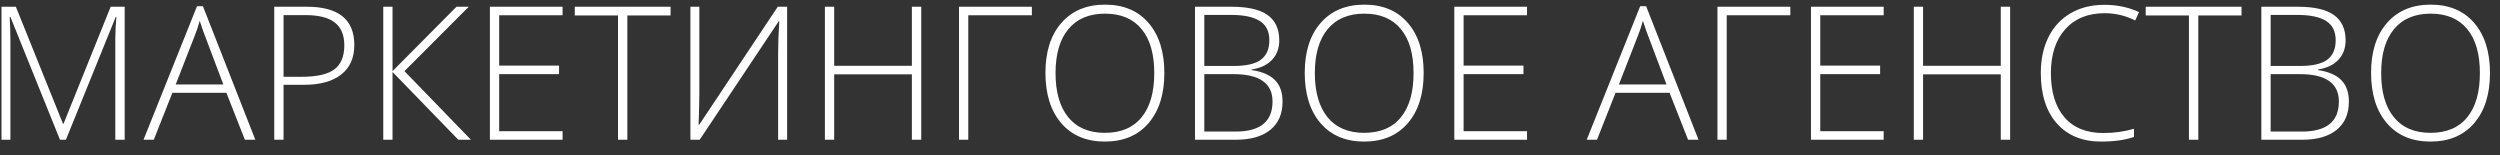 <?xml version="1.0" encoding="UTF-8"?> <svg xmlns="http://www.w3.org/2000/svg" width="161" height="10" viewBox="0 0 161 10" fill="none"><rect x="0" y="0" width="161" height="10" fill="#333333" stroke="none"/> <path d="M3.863 9L0.67 1.09H0.623C0.654 1.574 0.67 2.07 0.67 2.578V9H0.096V0.434H1.021L4.057 7.969H4.092L7.127 0.434H8.029V9H7.426V2.508C7.426 2.055 7.449 1.586 7.496 1.102H7.449L4.244 9H3.863ZM14.58 5.977H11.1L9.904 9H9.242L12.688 0.398H13.068L16.443 9H15.77L14.58 5.977ZM11.316 5.438H14.381L13.215 2.35C13.117 2.107 13 1.771 12.863 1.342C12.758 1.717 12.643 2.057 12.518 2.361L11.316 5.438ZM22.818 2.895C22.818 3.723 22.537 4.357 21.975 4.799C21.412 5.24 20.615 5.461 19.584 5.461H18.26V9H17.662V0.434H19.76C21.799 0.434 22.818 1.254 22.818 2.895ZM18.26 4.945H19.438C20.402 4.945 21.1 4.787 21.529 4.471C21.959 4.15 22.174 3.633 22.174 2.918C22.174 2.258 21.971 1.77 21.564 1.453C21.158 1.133 20.529 0.973 19.678 0.973H18.26V4.945ZM30.33 9H29.516L25.279 4.635V9H24.682V0.434H25.279V4.582L29.398 0.434H30.189L26.047 4.582L30.33 9ZM36.23 9H31.549V0.434H36.23V0.984H32.147V4.225H36.002V4.775H32.147V8.449H36.23V9ZM40.402 9H39.799V0.996H37.016V0.434H43.185V0.996H40.402V9ZM44.463 0.434H45.037V6.035C45.037 6.434 45.022 7.102 44.99 8.039H45.025L50.088 0.434H50.691V9H50.111V3.434C50.111 2.801 50.137 2.117 50.188 1.383H50.141L45.06 9H44.463V0.434ZM59.328 9H58.725V4.787H53.721V9H53.123V0.434H53.721V4.236H58.725V0.434H59.328V9ZM62.357 9H61.76V0.434H66.453V0.984H62.357V9ZM74.984 4.705C74.984 6.064 74.644 7.141 73.965 7.934C73.285 8.723 72.348 9.117 71.152 9.117C69.961 9.117 69.025 8.723 68.346 7.934C67.666 7.141 67.326 6.061 67.326 4.693C67.326 3.33 67.668 2.258 68.352 1.477C69.039 0.691 69.977 0.299 71.164 0.299C72.359 0.299 73.295 0.693 73.971 1.482C74.647 2.268 74.984 3.342 74.984 4.705ZM67.977 4.705C67.977 5.932 68.25 6.881 68.797 7.553C69.344 8.221 70.129 8.555 71.152 8.555C72.184 8.555 72.971 8.223 73.514 7.559C74.061 6.895 74.334 5.943 74.334 4.705C74.334 3.471 74.061 2.525 73.514 1.869C72.971 1.209 72.188 0.879 71.164 0.879C70.144 0.879 69.357 1.211 68.803 1.875C68.252 2.539 67.977 3.482 67.977 4.705ZM76.959 0.434H79.309C80.367 0.434 81.144 0.613 81.641 0.973C82.137 1.332 82.385 1.875 82.385 2.602C82.385 3.098 82.232 3.512 81.928 3.844C81.627 4.172 81.186 4.383 80.603 4.477V4.512C81.287 4.613 81.789 4.83 82.109 5.162C82.434 5.49 82.596 5.949 82.596 6.539C82.596 7.328 82.334 7.936 81.811 8.361C81.287 8.787 80.545 9 79.584 9H76.959V0.434ZM77.557 4.248H79.443C80.248 4.248 80.832 4.115 81.195 3.85C81.562 3.58 81.746 3.16 81.746 2.59C81.746 2.02 81.539 1.605 81.125 1.348C80.715 1.09 80.102 0.961 79.285 0.961H77.557V4.248ZM77.557 4.775V8.473H79.572C81.158 8.473 81.951 7.828 81.951 6.539C81.951 5.363 81.115 4.775 79.443 4.775H77.557ZM91.684 4.705C91.684 6.064 91.344 7.141 90.664 7.934C89.984 8.723 89.047 9.117 87.852 9.117C86.66 9.117 85.725 8.723 85.045 7.934C84.365 7.141 84.025 6.061 84.025 4.693C84.025 3.33 84.367 2.258 85.051 1.477C85.738 0.691 86.676 0.299 87.863 0.299C89.059 0.299 89.994 0.693 90.67 1.482C91.346 2.268 91.684 3.342 91.684 4.705ZM84.676 4.705C84.676 5.932 84.949 6.881 85.496 7.553C86.043 8.221 86.828 8.555 87.852 8.555C88.883 8.555 89.67 8.223 90.213 7.559C90.76 6.895 91.033 5.943 91.033 4.705C91.033 3.471 90.76 2.525 90.213 1.869C89.67 1.209 88.887 0.879 87.863 0.879C86.844 0.879 86.057 1.211 85.502 1.875C84.951 2.539 84.676 3.482 84.676 4.705ZM98.34 9H93.658V0.434H98.34V0.984H94.256V4.225H98.111V4.775H94.256V8.449H98.34V9ZM107.521 5.977H104.041L102.846 9H102.184L105.629 0.398H106.01L109.385 9H108.711L107.521 5.977ZM104.258 5.438H107.322L106.156 2.35C106.059 2.107 105.941 1.771 105.805 1.342C105.699 1.717 105.584 2.057 105.459 2.361L104.258 5.438ZM111.201 9H110.604V0.434H115.297V0.984H111.201V9ZM121.309 9H116.627V0.434H121.309V0.984H117.225V4.225H121.08V4.775H117.225V8.449H121.309V9ZM129.453 9H128.85V4.787H123.846V9H123.248V0.434H123.846V4.236H128.85V0.434H129.453V9ZM135.541 0.85C134.467 0.85 133.621 1.193 133.004 1.881C132.387 2.568 132.078 3.51 132.078 4.705C132.078 5.928 132.369 6.877 132.951 7.553C133.533 8.229 134.365 8.566 135.447 8.566C136.166 8.566 136.826 8.475 137.428 8.291V8.818C136.861 9.018 136.154 9.117 135.307 9.117C134.104 9.117 133.156 8.729 132.465 7.951C131.773 7.174 131.428 6.088 131.428 4.693C131.428 3.822 131.592 3.055 131.92 2.391C132.252 1.727 132.727 1.215 133.344 0.855C133.965 0.492 134.686 0.311 135.506 0.311C136.342 0.311 137.09 0.467 137.75 0.779L137.51 1.318C136.885 1.006 136.229 0.85 135.541 0.85ZM141.57 9H140.967V0.996H138.184V0.434H144.354V0.996H141.57V9ZM145.631 0.434H147.98C149.039 0.434 149.816 0.613 150.312 0.973C150.809 1.332 151.057 1.875 151.057 2.602C151.057 3.098 150.904 3.512 150.6 3.844C150.299 4.172 149.857 4.383 149.275 4.477V4.512C149.959 4.613 150.461 4.83 150.781 5.162C151.105 5.49 151.268 5.949 151.268 6.539C151.268 7.328 151.006 7.936 150.482 8.361C149.959 8.787 149.217 9 148.256 9H145.631V0.434ZM146.229 4.248H148.115C148.92 4.248 149.504 4.115 149.867 3.85C150.234 3.58 150.418 3.16 150.418 2.59C150.418 2.02 150.211 1.605 149.797 1.348C149.387 1.09 148.773 0.961 147.957 0.961H146.229V4.248ZM146.229 4.775V8.473H148.244C149.83 8.473 150.623 7.828 150.623 6.539C150.623 5.363 149.787 4.775 148.115 4.775H146.229ZM160.355 4.705C160.355 6.064 160.016 7.141 159.336 7.934C158.656 8.723 157.719 9.117 156.523 9.117C155.332 9.117 154.396 8.723 153.717 7.934C153.037 7.141 152.697 6.061 152.697 4.693C152.697 3.33 153.039 2.258 153.723 1.477C154.41 0.691 155.348 0.299 156.535 0.299C157.73 0.299 158.666 0.693 159.342 1.482C160.018 2.268 160.355 3.342 160.355 4.705ZM153.348 4.705C153.348 5.932 153.621 6.881 154.168 7.553C154.715 8.221 155.5 8.555 156.523 8.555C157.555 8.555 158.342 8.223 158.885 7.559C159.432 6.895 159.705 5.943 159.705 4.705C159.705 3.471 159.432 2.525 158.885 1.869C158.342 1.209 157.559 0.879 156.535 0.879C155.516 0.879 154.729 1.211 154.174 1.875C153.623 2.539 153.348 3.482 153.348 4.705Z" fill="white"></path> </svg> 